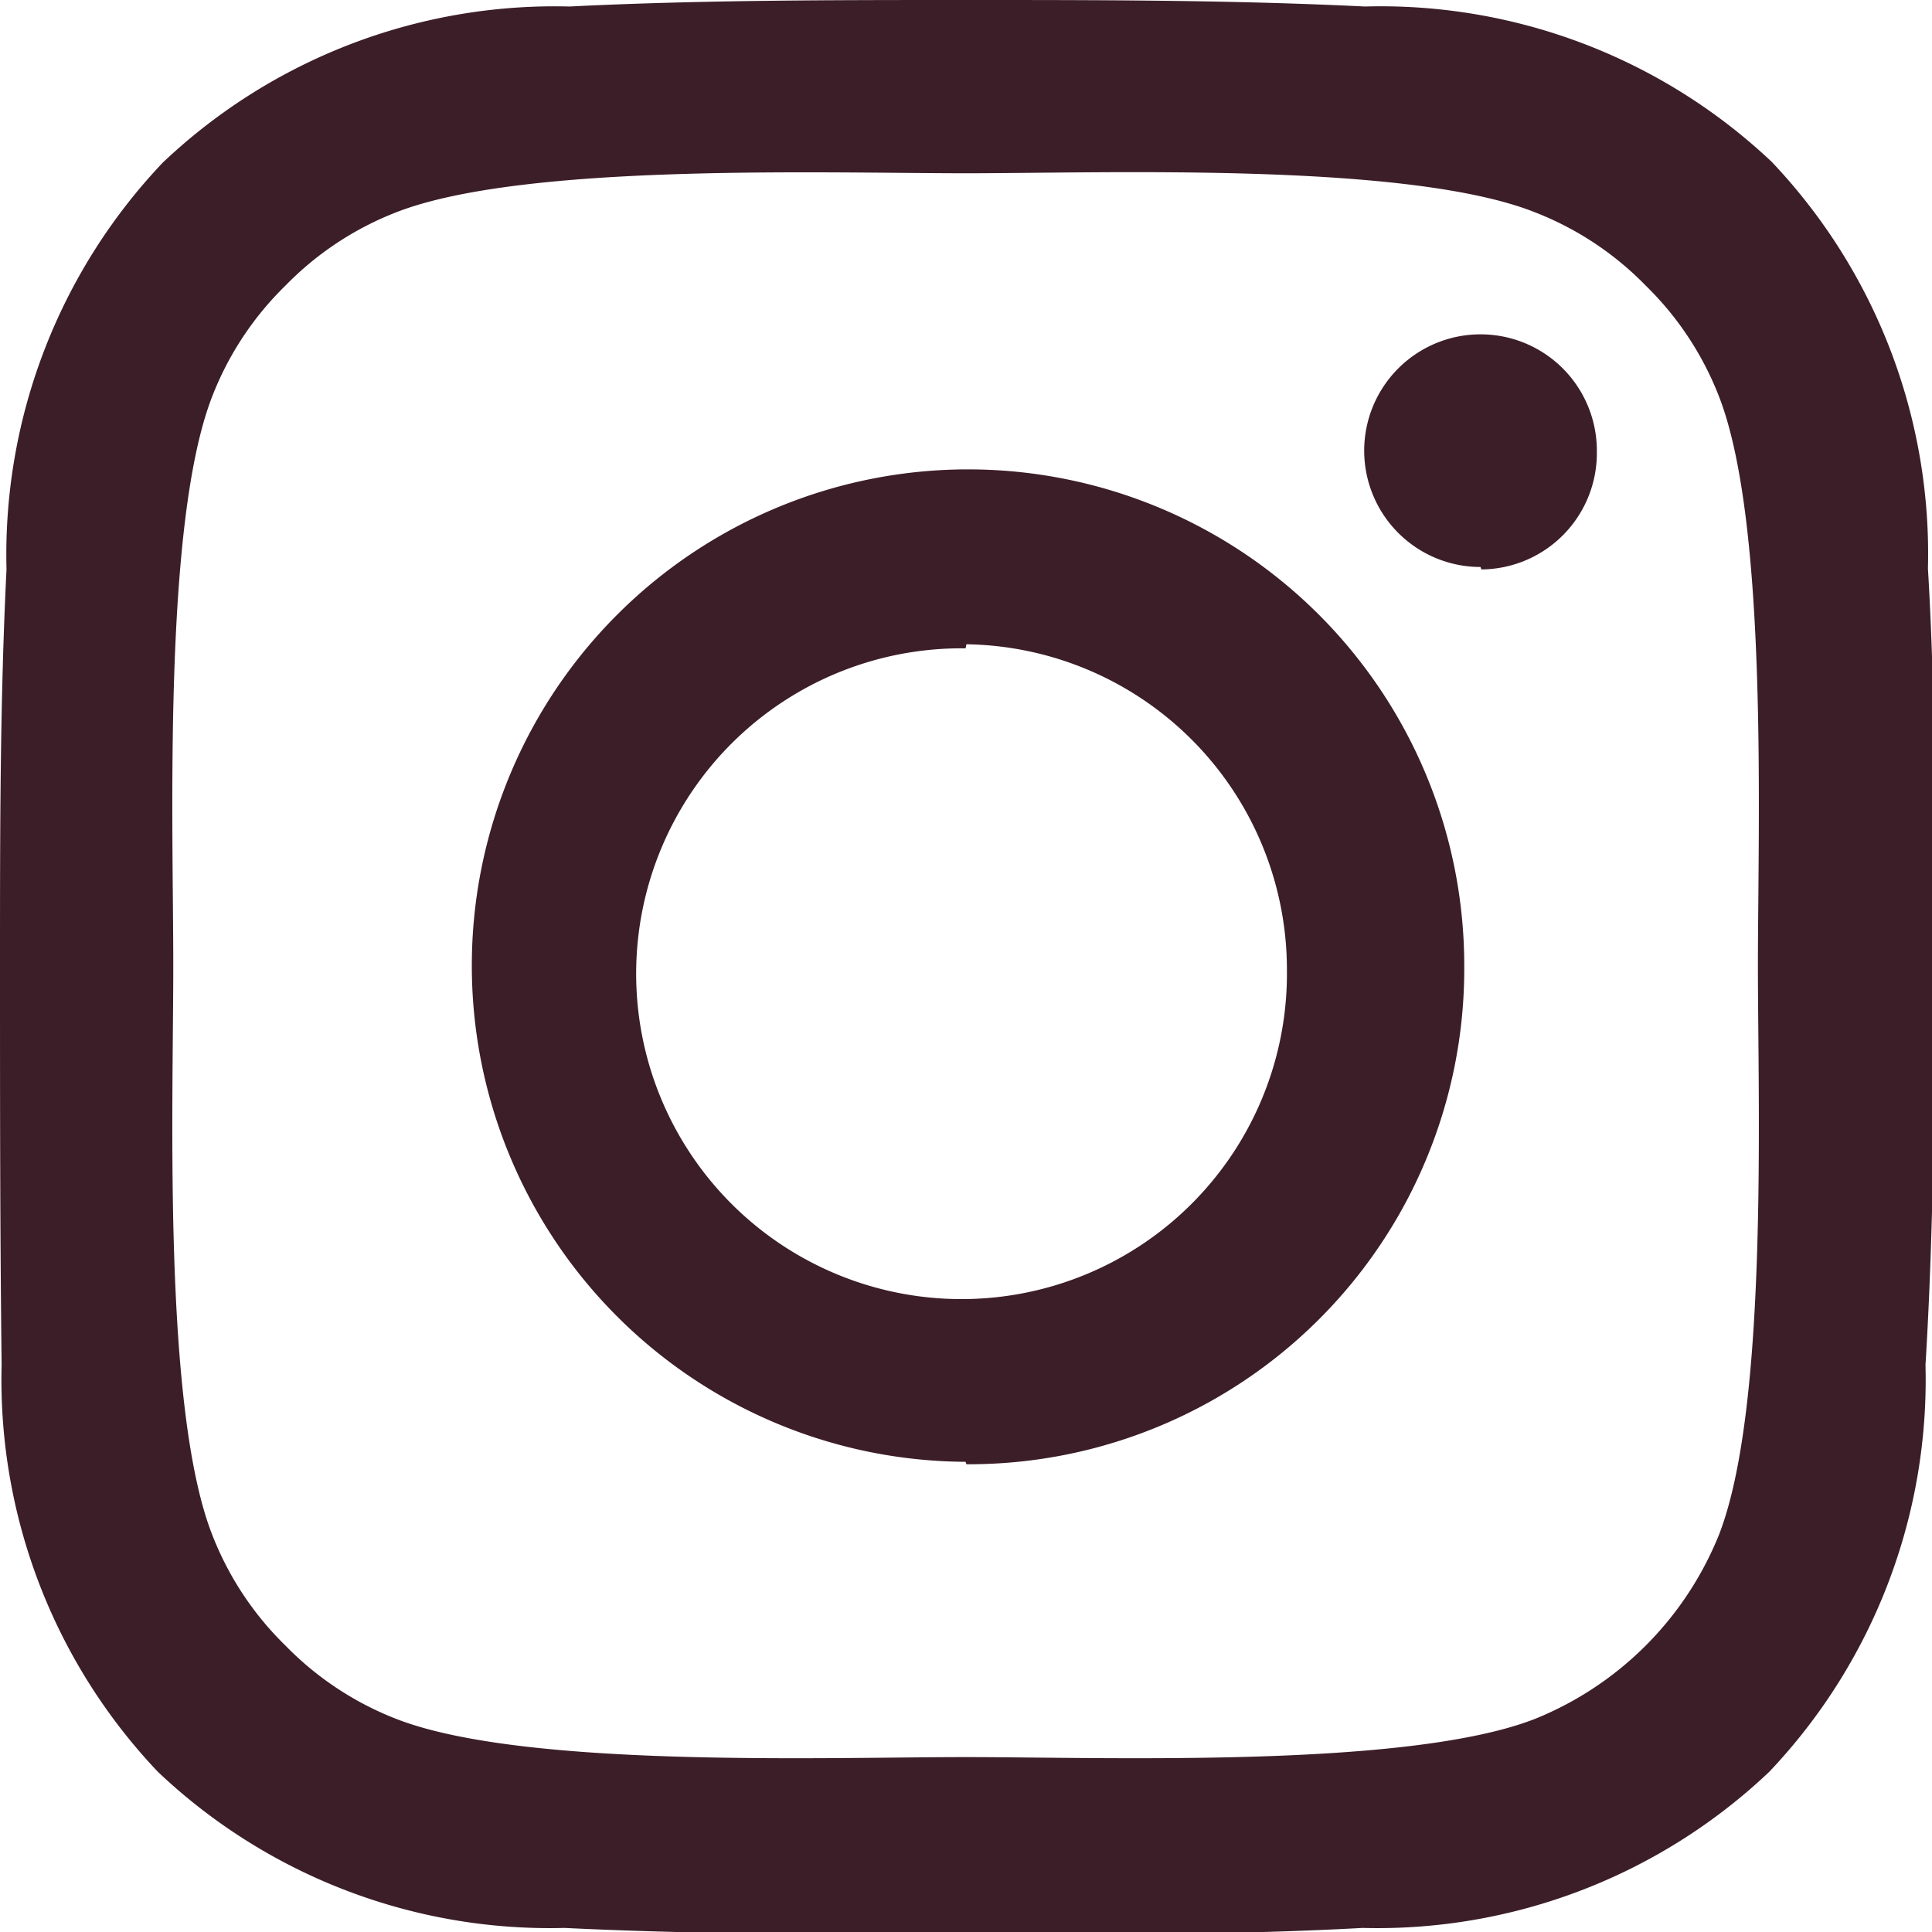 <svg xmlns="http://www.w3.org/2000/svg" width="23.75" height="23.75" viewBox="0 0 23.75 23.75"><defs><style>.cls-1{fill:#3c1e28;}</style></defs><title>icon_insta</title><g id="レイヤー_2" data-name="レイヤー 2"><g id="レイヤー_1-2" data-name="レイヤー 1"><path class="cls-1" d="M23.67,16.78a7,7,0,0,1-1.92,5,7,7,0,0,1-5,1.92c-1.64.09-3.27.08-4.9.08s-3.27,0-4.91-.08a7,7,0,0,1-5-1.92,7,7,0,0,1-1.92-5C0,15.14,0,13.51,0,11.87S0,8.61.08,7A7,7,0,0,1,2,2,7,7,0,0,1,7,.08C8.61,0,10.24,0,11.88,0s3.26,0,4.9.08a7,7,0,0,1,5,1.91,7,7,0,0,1,1.92,5c.1,1.64.08,3.27.08,4.9S23.77,15.14,23.67,16.78ZM4.87,2.61a3.85,3.85,0,0,0-1.36.9,3.85,3.85,0,0,0-.9,1.36c-.61,1.56-.48,5.27-.48,7s-.13,5.45.48,7a3.85,3.85,0,0,0,.9,1.36,3.85,3.85,0,0,0,1.36.9c1.56.61,5.27.47,7,.47s5.44.14,7-.47a4.09,4.09,0,0,0,2.26-2.26c.61-1.56.48-5.27.48-7s.13-5.44-.48-7a3.85,3.85,0,0,0-.9-1.36,3.85,3.85,0,0,0-1.36-.9c-1.56-.62-5.27-.48-7-.48S6.43,2,4.87,2.61Zm7,15.36A6.1,6.1,0,1,1,18,11.87,6.09,6.09,0,0,1,11.88,18Zm0-10a4,4,0,1,0,3.95,3.95A4,4,0,0,0,11.88,7.92Zm6.33-1a1.43,1.43,0,1,1,1.43-1.42A1.43,1.43,0,0,1,18.21,7Z"/></g></g></svg>